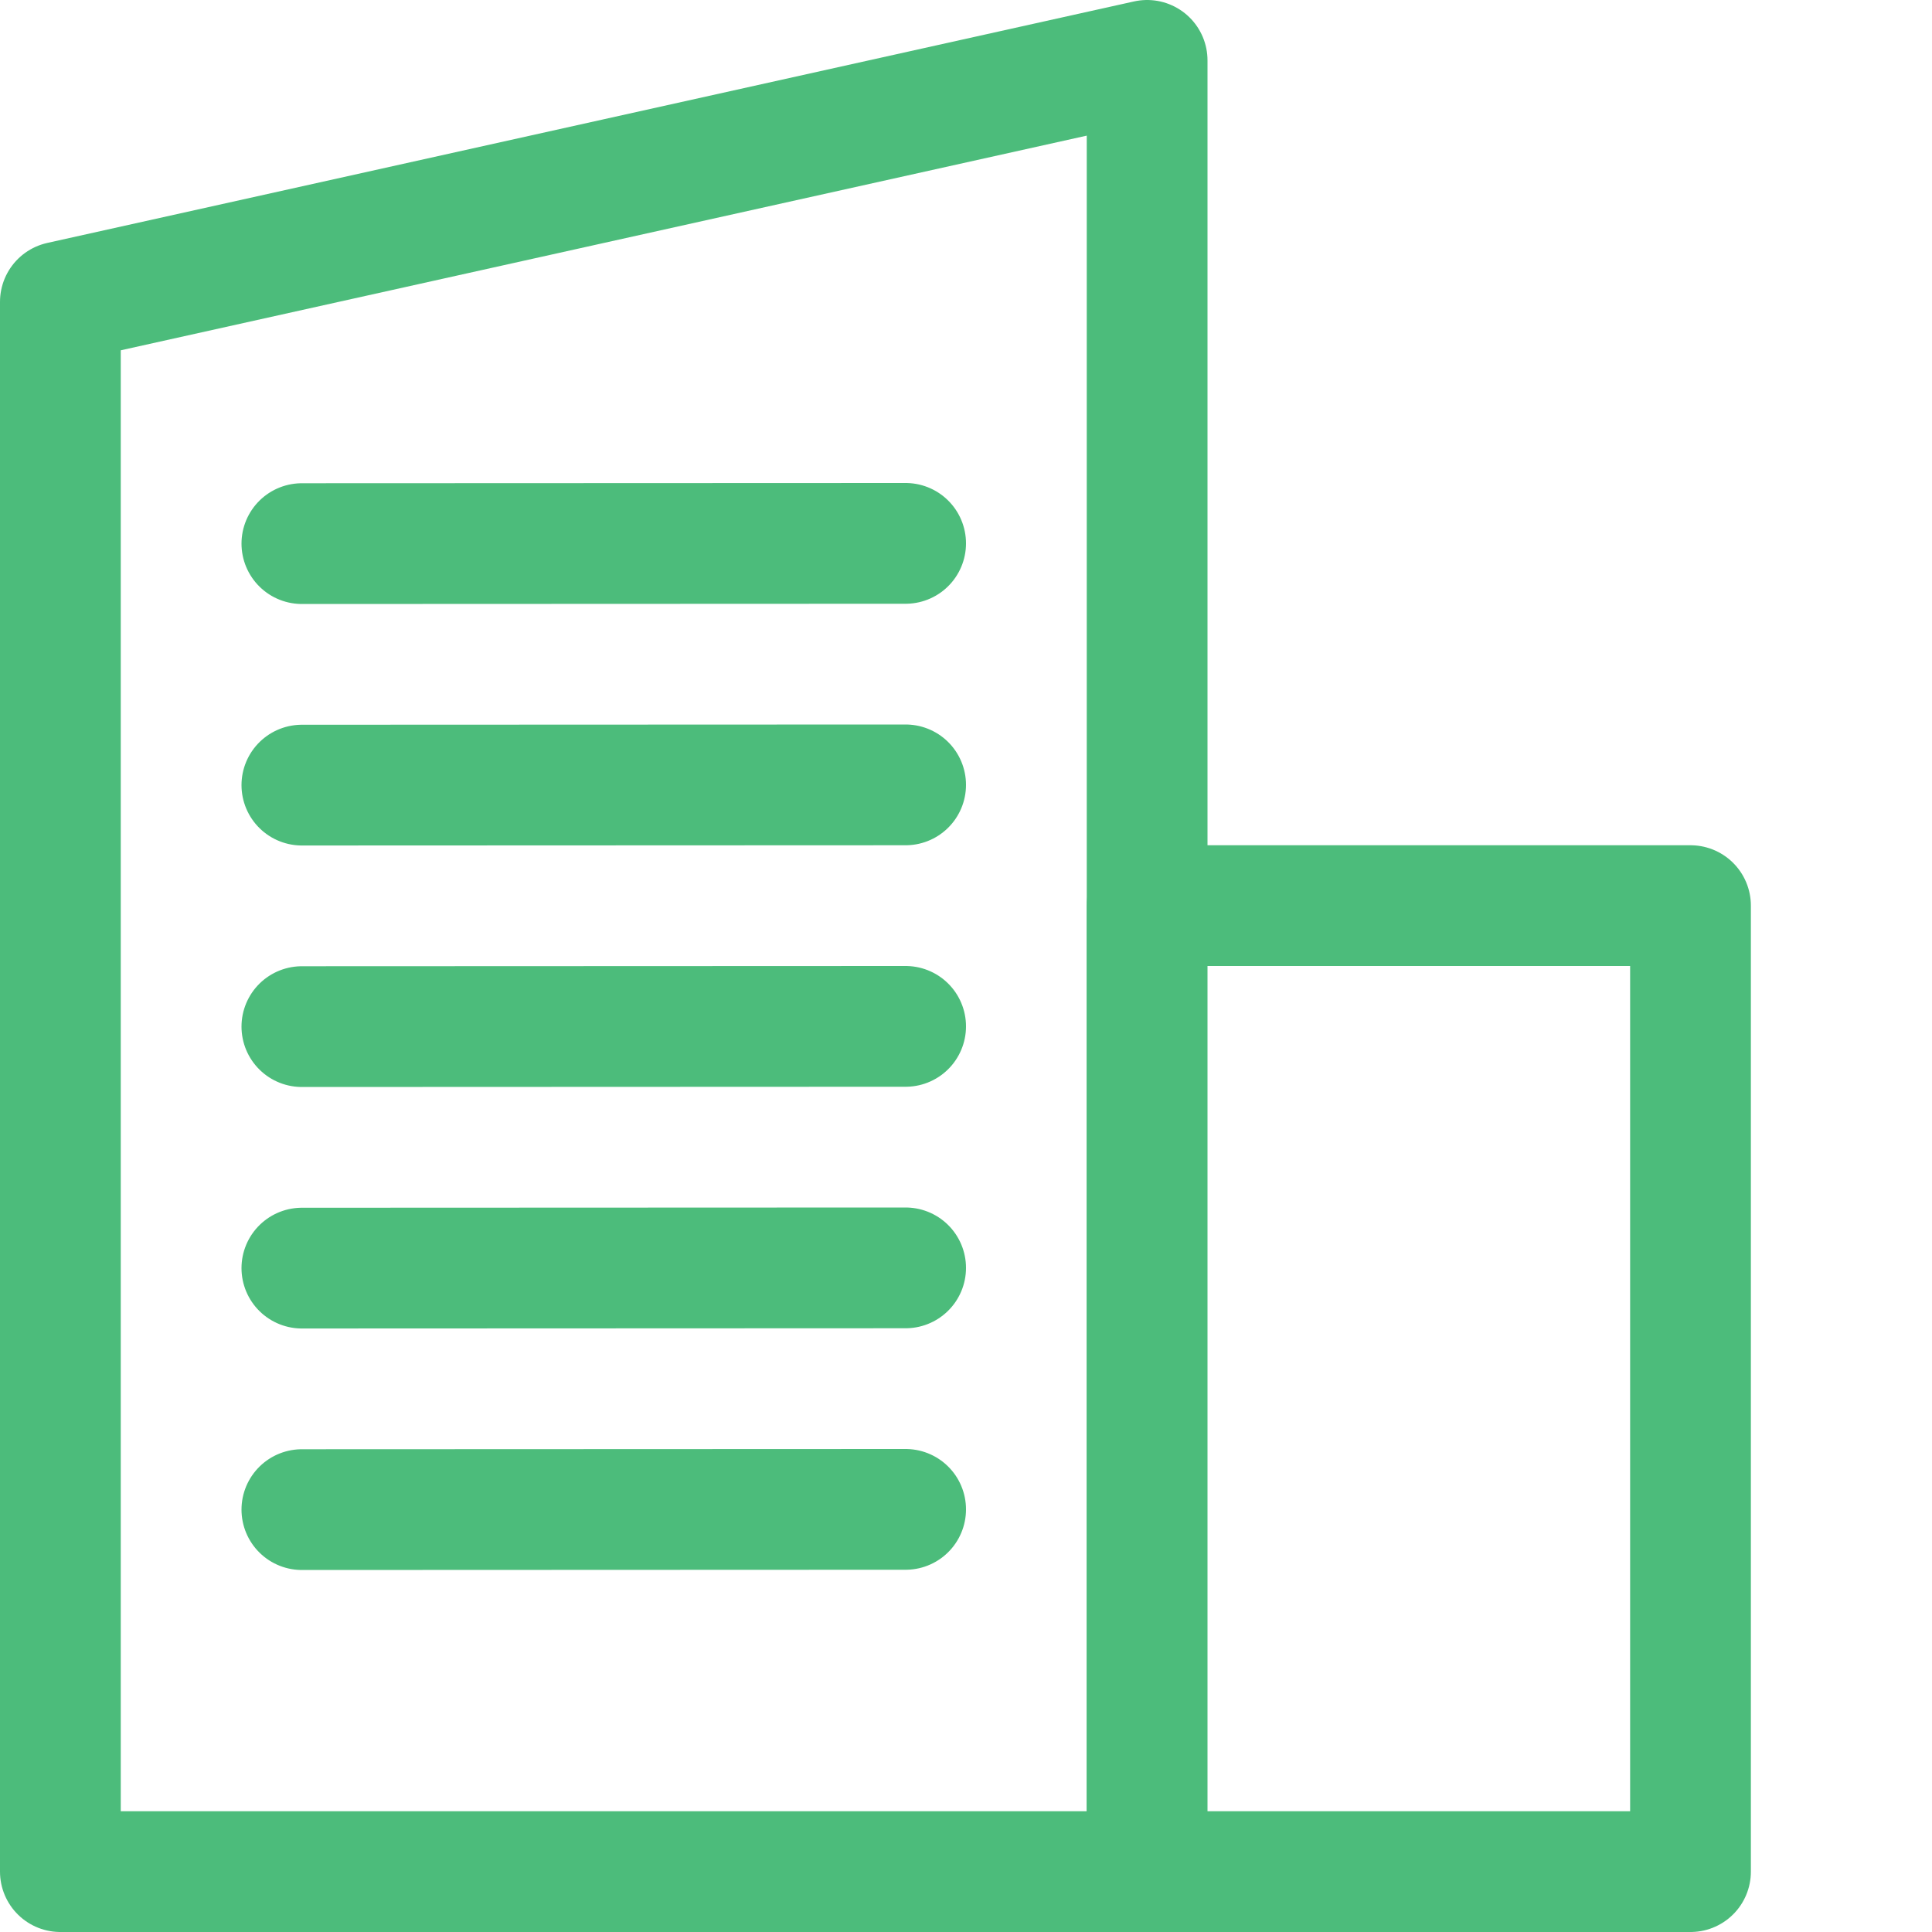 <svg width="32" height="32" viewBox="0 0 32 32" fill="none" xmlns="http://www.w3.org/2000/svg">
<rect width="32" height="32" fill="white"/>
<path d="M1 5L19 1V31H1V5Z" fill="white" stroke="#4CBC7B" stroke-width="2" stroke-linecap="round" stroke-linejoin="round"/>
<path d="M5 9.004L15 9" stroke="#4CBC7B" stroke-width="2" stroke-linecap="round" stroke-linejoin="round"/>
<path d="M5 17.004L15 17" stroke="#4CBC7B" stroke-width="2" stroke-linecap="round" stroke-linejoin="round"/>
<path d="M5 25.004L15 25" stroke="#4CBC7B" stroke-width="2" stroke-linecap="round" stroke-linejoin="round"/>
<path d="M5 13.004L15 13" stroke="#4CBC7B" stroke-width="2" stroke-linecap="round" stroke-linejoin="round"/>
<path d="M5 21.004L15 21" stroke="#4CBC7B" stroke-width="2" stroke-linecap="round" stroke-linejoin="round"/>
<path d="M19 15H28V31H19V15Z" fill="white" stroke="#4CBC7B" stroke-width="2" stroke-linecap="round" stroke-linejoin="round"/>
</svg>
